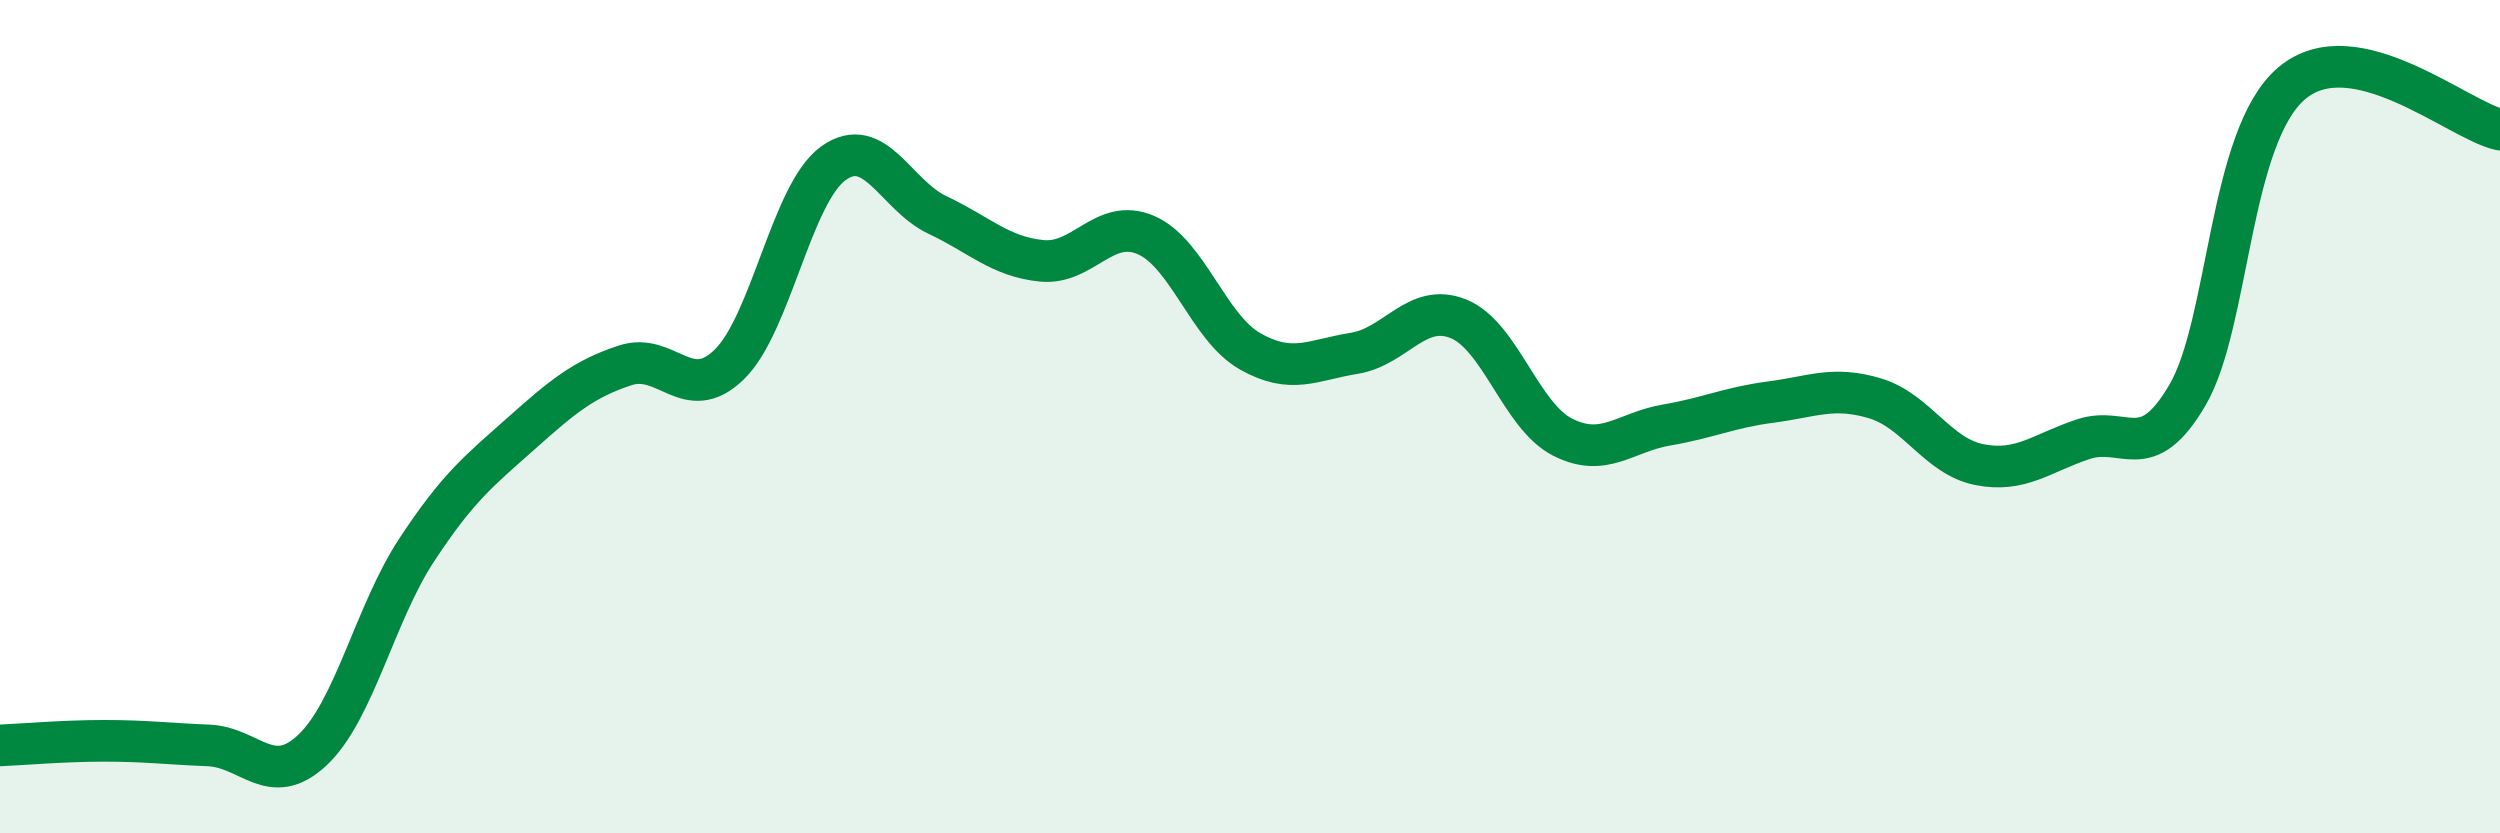 
    <svg width="60" height="20" viewBox="0 0 60 20" xmlns="http://www.w3.org/2000/svg">
      <path
        d="M 0,17.89 C 0.5,17.87 1.5,17.78 2.5,17.78 C 3.5,17.78 4,17.85 5,17.89 C 6,17.93 6.5,18.94 7.5,18 C 8.5,17.06 9,14.72 10,13.2 C 11,11.68 11.5,11.3 12.5,10.41 C 13.5,9.52 14,9.1 15,8.77 C 16,8.44 16.5,9.72 17.5,8.75 C 18.5,7.78 19,4.64 20,3.92 C 21,3.2 21.5,4.69 22.5,5.16 C 23.5,5.63 24,6.16 25,6.26 C 26,6.36 26.5,5.21 27.5,5.64 C 28.5,6.07 29,7.86 30,8.43 C 31,9 31.5,8.64 32.5,8.48 C 33.5,8.32 34,7.25 35,7.65 C 36,8.05 36.5,9.98 37.5,10.49 C 38.5,11 39,10.37 40,10.2 C 41,10.03 41.5,9.78 42.5,9.65 C 43.5,9.52 44,9.26 45,9.56 C 46,9.86 46.5,10.95 47.5,11.15 C 48.5,11.35 49,10.87 50,10.54 C 51,10.21 51.5,11.19 52.5,9.48 C 53.5,7.77 53.5,3.27 55,2 C 56.5,0.73 59,2.89 60,3.11L60 20L0 20Z"
        fill="#008740"
        opacity="0.1"
        stroke-linecap="round"
        stroke-linejoin="round"
      />
      <path
        d="M 0,17.89 C 0.5,17.87 1.5,17.78 2.5,17.78 C 3.5,17.78 4,17.85 5,17.89 C 6,17.93 6.5,18.94 7.5,18 C 8.5,17.06 9,14.72 10,13.2 C 11,11.68 11.5,11.3 12.5,10.41 C 13.5,9.52 14,9.1 15,8.77 C 16,8.44 16.5,9.72 17.5,8.75 C 18.5,7.78 19,4.64 20,3.92 C 21,3.2 21.5,4.69 22.5,5.16 C 23.5,5.63 24,6.16 25,6.26 C 26,6.36 26.5,5.21 27.5,5.64 C 28.5,6.07 29,7.86 30,8.43 C 31,9 31.5,8.64 32.5,8.48 C 33.5,8.32 34,7.25 35,7.65 C 36,8.05 36.5,9.98 37.5,10.49 C 38.5,11 39,10.37 40,10.2 C 41,10.03 41.5,9.78 42.5,9.65 C 43.5,9.52 44,9.26 45,9.56 C 46,9.86 46.5,10.95 47.5,11.15 C 48.5,11.35 49,10.87 50,10.54 C 51,10.21 51.5,11.19 52.5,9.48 C 53.5,7.77 53.5,3.27 55,2 C 56.5,0.73 59,2.89 60,3.11"
        stroke="#008740"
        stroke-width="1"
        fill="none"
        stroke-linecap="round"
        stroke-linejoin="round"
      />
    </svg>
  